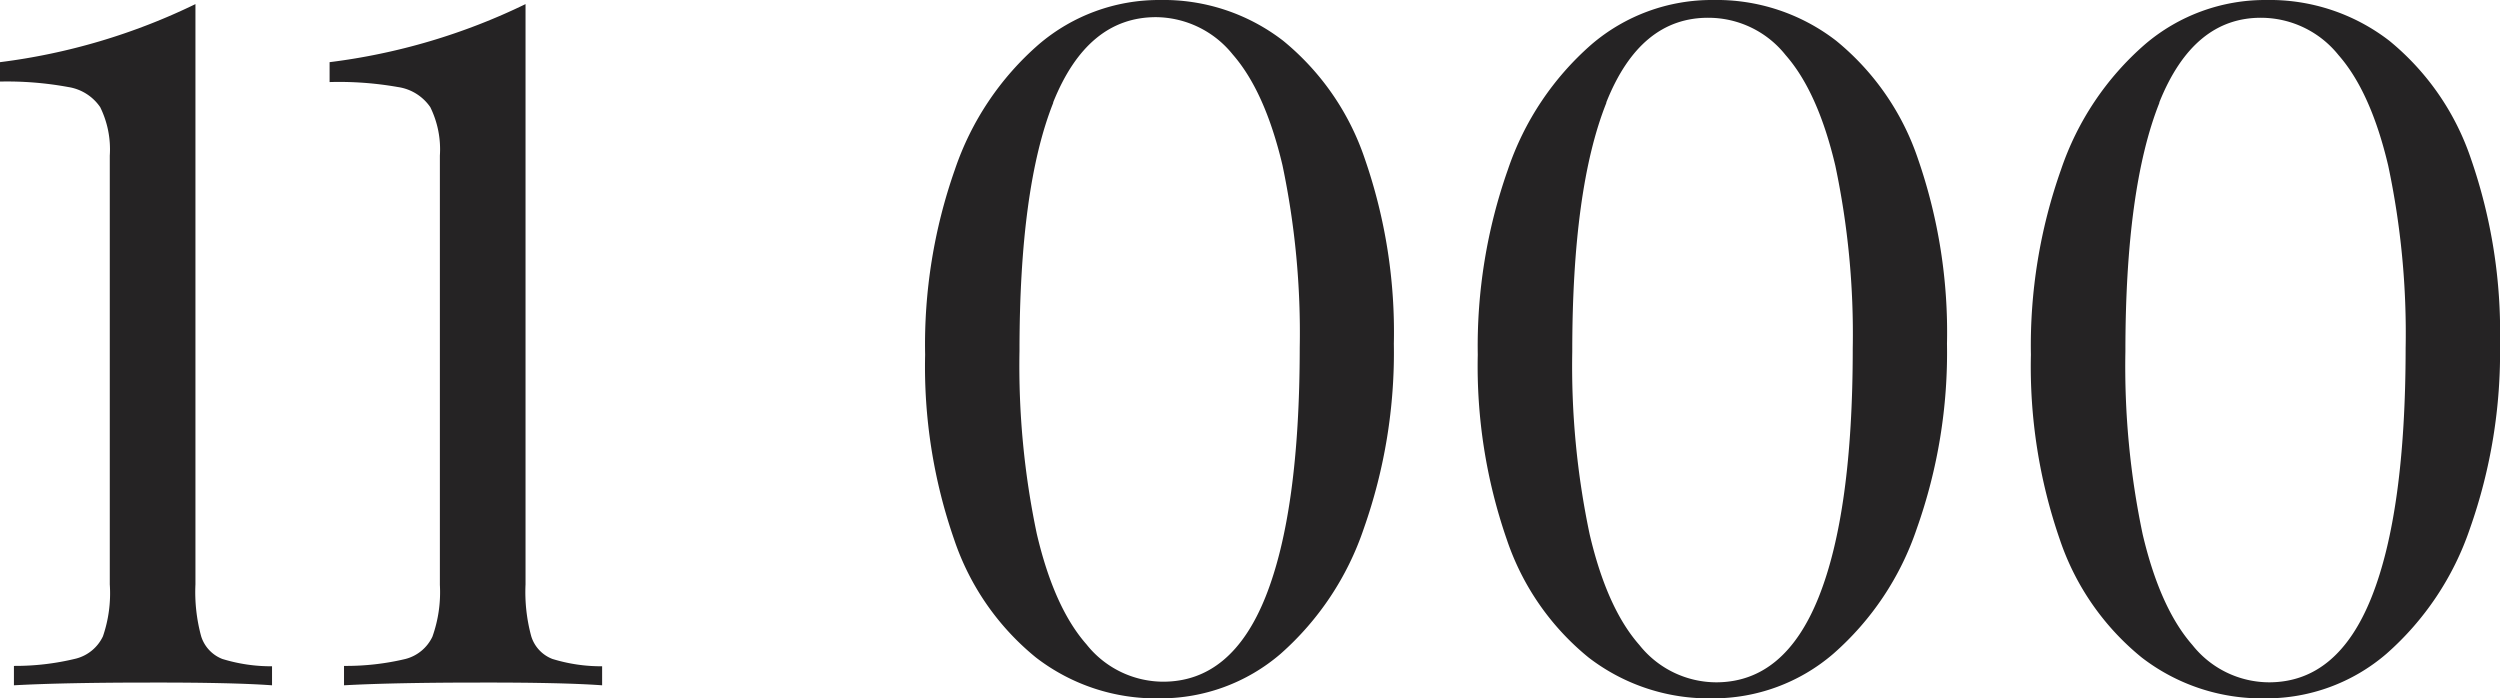 <svg xmlns="http://www.w3.org/2000/svg" viewBox="0 0 201.08 56.17"><defs><style>.cls-1{fill:#252324;}</style></defs><g id="Layer_2" data-name="Layer 2"><g id="Layer_1-2" data-name="Layer 1"><path class="cls-1" d="M16.18,51.18A2.88,2.88,0,0,0,17.88,53a13.31,13.31,0,0,0,4,.59v1.53q-3.18-.23-9.76-.22-7,0-11,.22V53.56a20.51,20.51,0,0,0,5-.59,3.31,3.31,0,0,0,2.16-1.79A10.66,10.66,0,0,0,8.83,47V12.52a7.69,7.69,0,0,0-.77-3.9A3.82,3.82,0,0,0,5.49,7,27.27,27.27,0,0,0,0,6.56V5A50.23,50.23,0,0,0,15.72.33V47A13.54,13.54,0,0,0,16.18,51.18Z"/><path class="cls-1" d="M42.73,51.18A2.85,2.85,0,0,0,44.43,53a13.31,13.31,0,0,0,4,.59v1.53q-3.18-.23-9.76-.22-7,0-11,.22V53.56A20.51,20.51,0,0,0,32.62,53a3.31,3.31,0,0,0,2.16-1.79,10.66,10.66,0,0,0,.6-4.17V12.52a7.69,7.69,0,0,0-.77-3.9A3.82,3.82,0,0,0,32,7a27.27,27.27,0,0,0-5.49-.4V5A50.23,50.23,0,0,0,42.27.33V47A13.54,13.54,0,0,0,42.73,51.18Z"/><path class="cls-1" d="M103.21,3.28a20.84,20.84,0,0,1,6.57,9.51,42.56,42.56,0,0,1,2.33,14.85,42.53,42.53,0,0,1-2.42,14.88A23.43,23.43,0,0,1,103,52.59a14.81,14.81,0,0,1-9.74,3.58,15.8,15.8,0,0,1-9.93-3.28,20.74,20.74,0,0,1-6.59-9.51,42.32,42.32,0,0,1-2.33-14.85A42.37,42.37,0,0,1,76.8,13.65,23.2,23.2,0,0,1,83.54,3.58,14.87,14.87,0,0,1,93.3,0,15.74,15.74,0,0,1,103.21,3.28Zm-18.5,5Q82,15.09,82,28.23a65.57,65.57,0,0,0,1.39,14.7q1.39,5.94,4,8.9a7.9,7.9,0,0,0,6.16,3q5.52,0,8.25-6.85t2.74-20a65.57,65.57,0,0,0-1.39-14.7q-1.41-5.94-4-8.9a8,8,0,0,0-6.17-3Q87.46,1.38,84.71,8.23Z"/><path class="cls-1" d="M147.69,3.28a20.85,20.85,0,0,1,6.58,9.51,42.56,42.56,0,0,1,2.33,14.85,42.29,42.29,0,0,1-2.43,14.88,23.26,23.26,0,0,1-6.72,10.07,14.8,14.8,0,0,1-9.74,3.58,15.84,15.84,0,0,1-9.93-3.28,20.74,20.74,0,0,1-6.59-9.51,42.56,42.56,0,0,1-2.33-14.85,42.6,42.6,0,0,1,2.42-14.88A23.22,23.22,0,0,1,128,3.58,14.87,14.87,0,0,1,137.79,0,15.71,15.71,0,0,1,147.69,3.28Zm-18.49,5q-2.74,6.86-2.74,20a65.5,65.5,0,0,0,1.4,14.7q1.39,5.94,4,8.9a7.92,7.92,0,0,0,6.17,3q5.51,0,8.25-6.85t2.74-20a65.5,65.5,0,0,0-1.4-14.7q-1.4-5.94-4-8.9a7.93,7.93,0,0,0-6.16-3Q131.93,1.38,129.2,8.23Z"/><path class="cls-1" d="M192.18,3.28a20.84,20.84,0,0,1,6.57,9.51,42.56,42.56,0,0,1,2.33,14.85,42.53,42.53,0,0,1-2.42,14.88,23.43,23.43,0,0,1-6.72,10.07,14.81,14.81,0,0,1-9.74,3.58,15.8,15.8,0,0,1-9.93-3.28,20.75,20.75,0,0,1-6.6-9.51,42.57,42.57,0,0,1-2.32-14.85,42.37,42.37,0,0,1,2.42-14.88,23.2,23.2,0,0,1,6.74-10.07A14.87,14.87,0,0,1,182.27,0,15.74,15.74,0,0,1,192.18,3.28Zm-18.5,5q-2.73,6.86-2.73,20a65.57,65.57,0,0,0,1.39,14.7q1.4,5.94,4,8.9a7.9,7.9,0,0,0,6.16,3q5.52,0,8.25-6.85t2.74-20a64.92,64.92,0,0,0-1.4-14.7q-1.4-5.94-4-8.9a8,8,0,0,0-6.17-3Q176.43,1.38,173.68,8.23Z"/></g></g></svg>